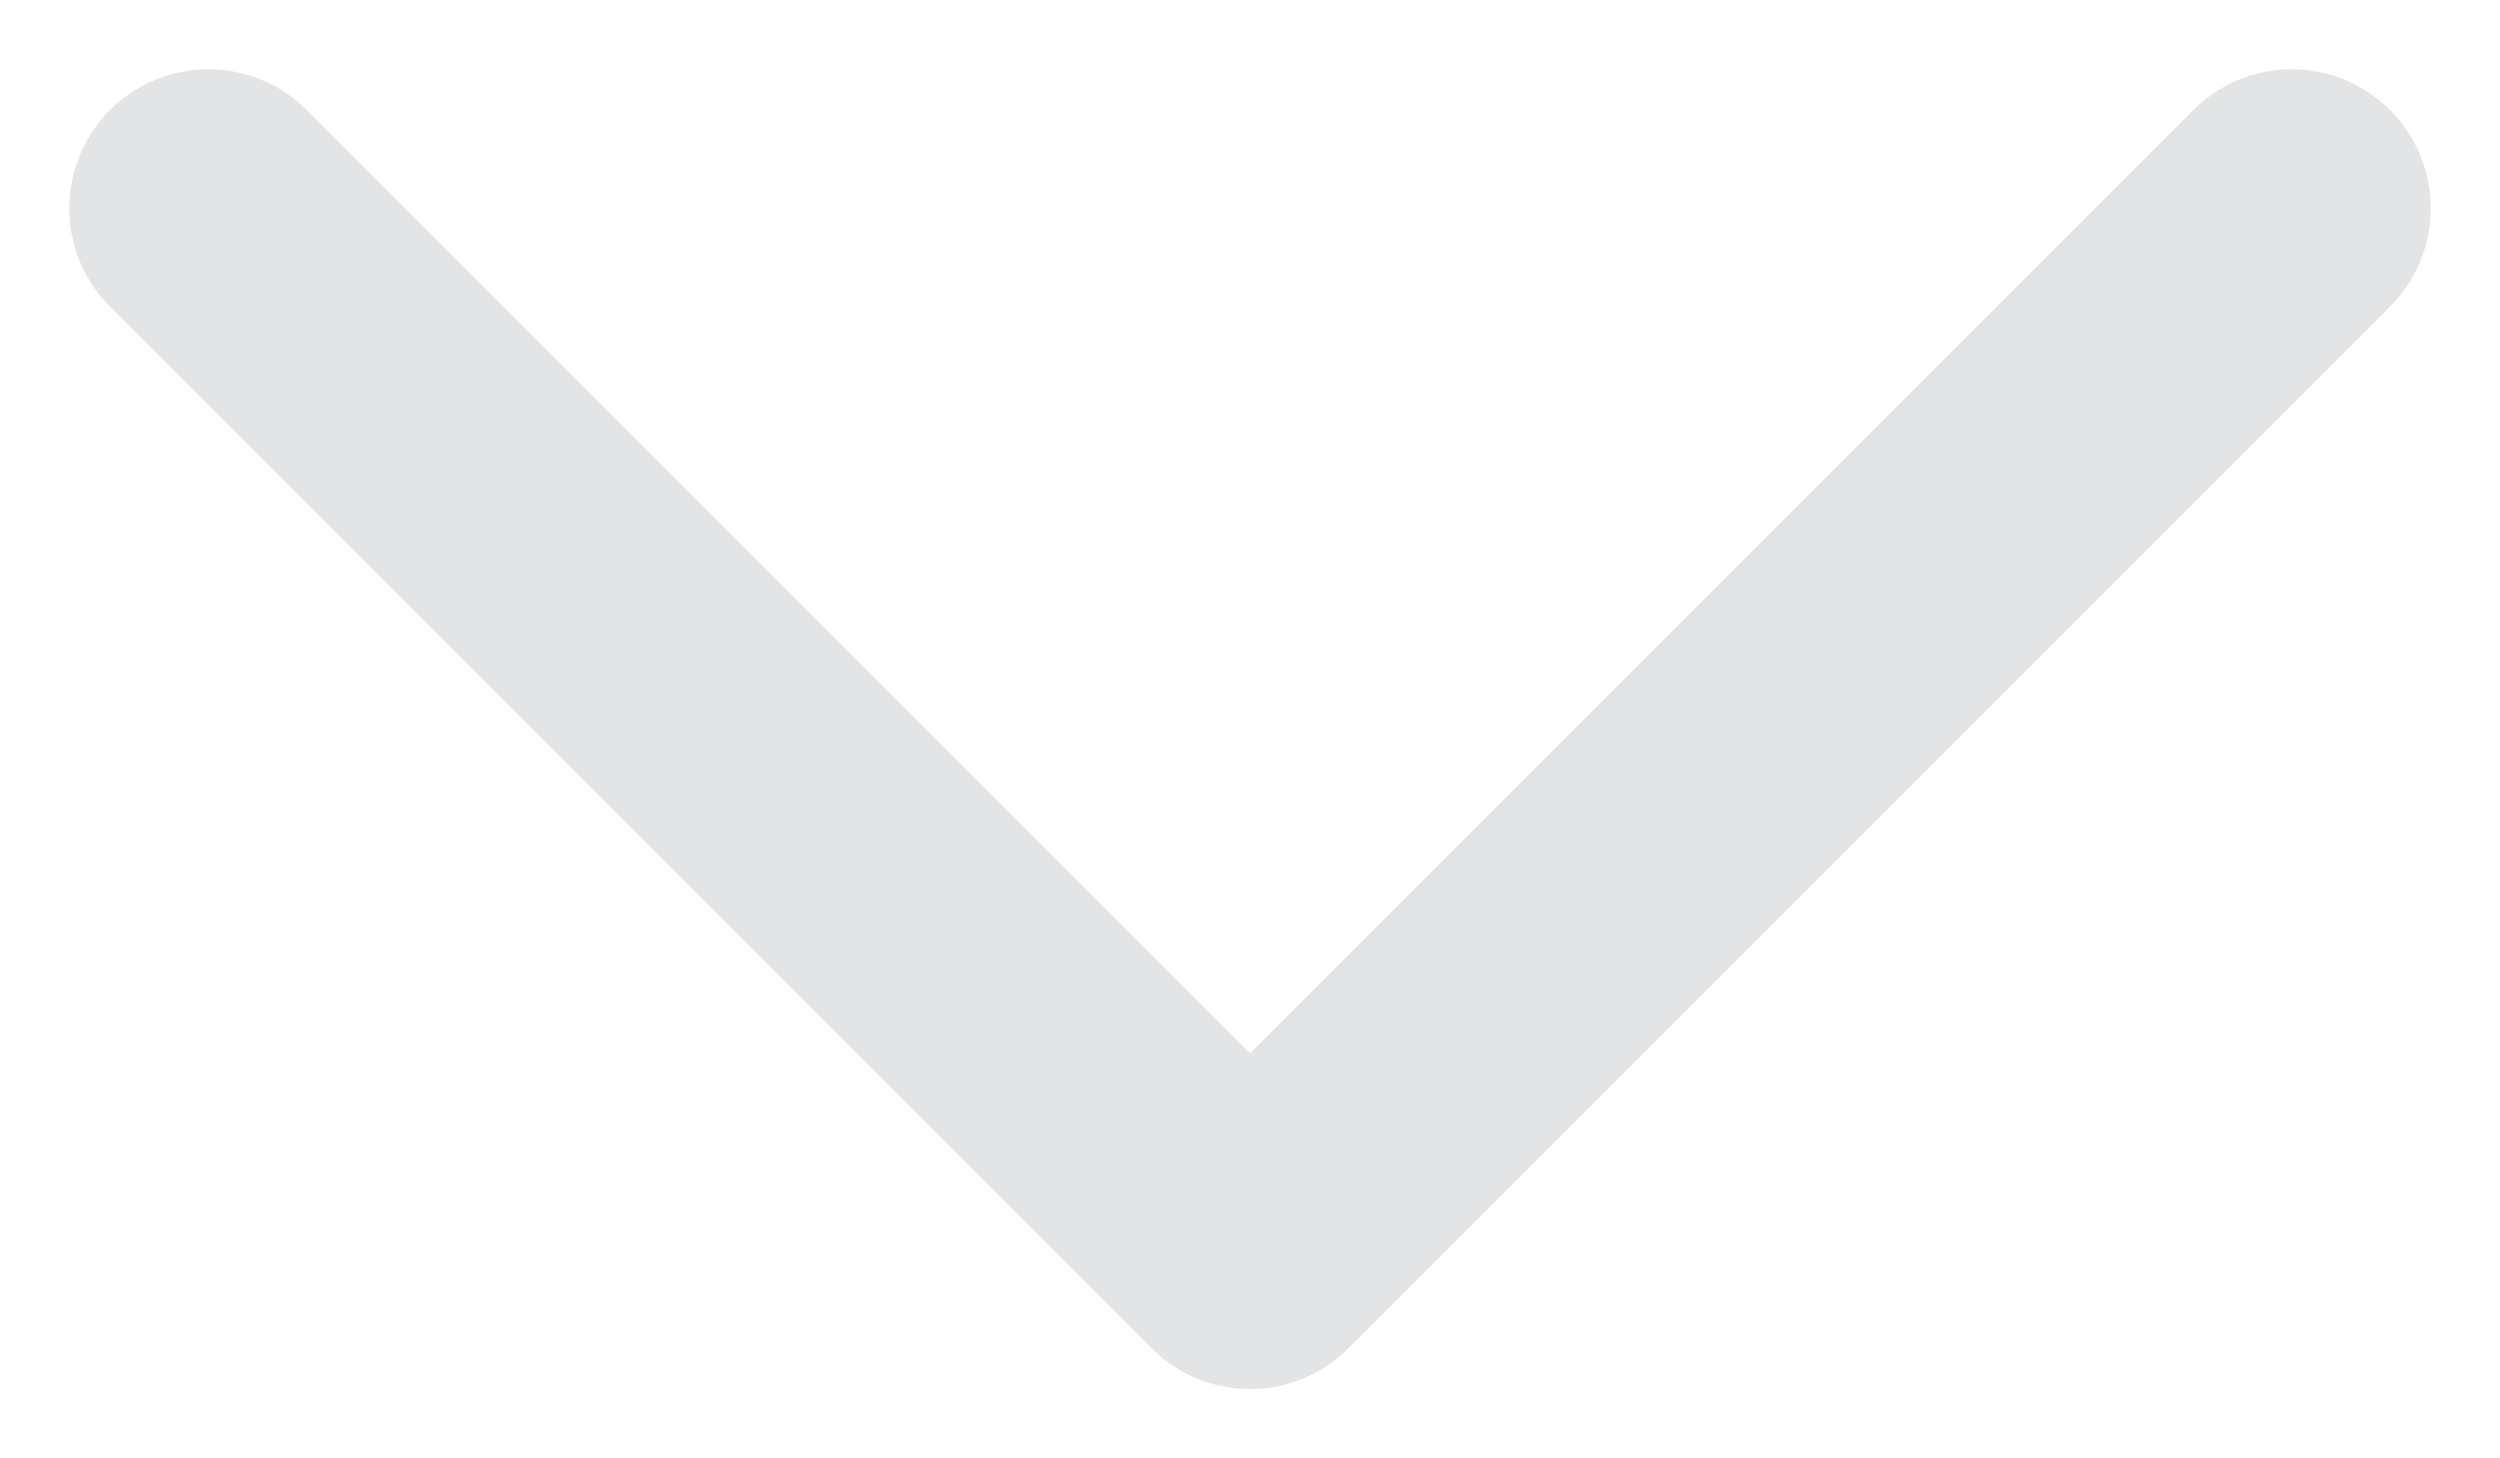 <svg width="24" height="14" viewBox="0 0 24 14" fill="none" xmlns="http://www.w3.org/2000/svg">
<path d="M2 2L12 12L22 2" stroke="#E3E4E6" stroke-width="2.67" stroke-linecap="round" stroke-linejoin="round"/>
</svg>
